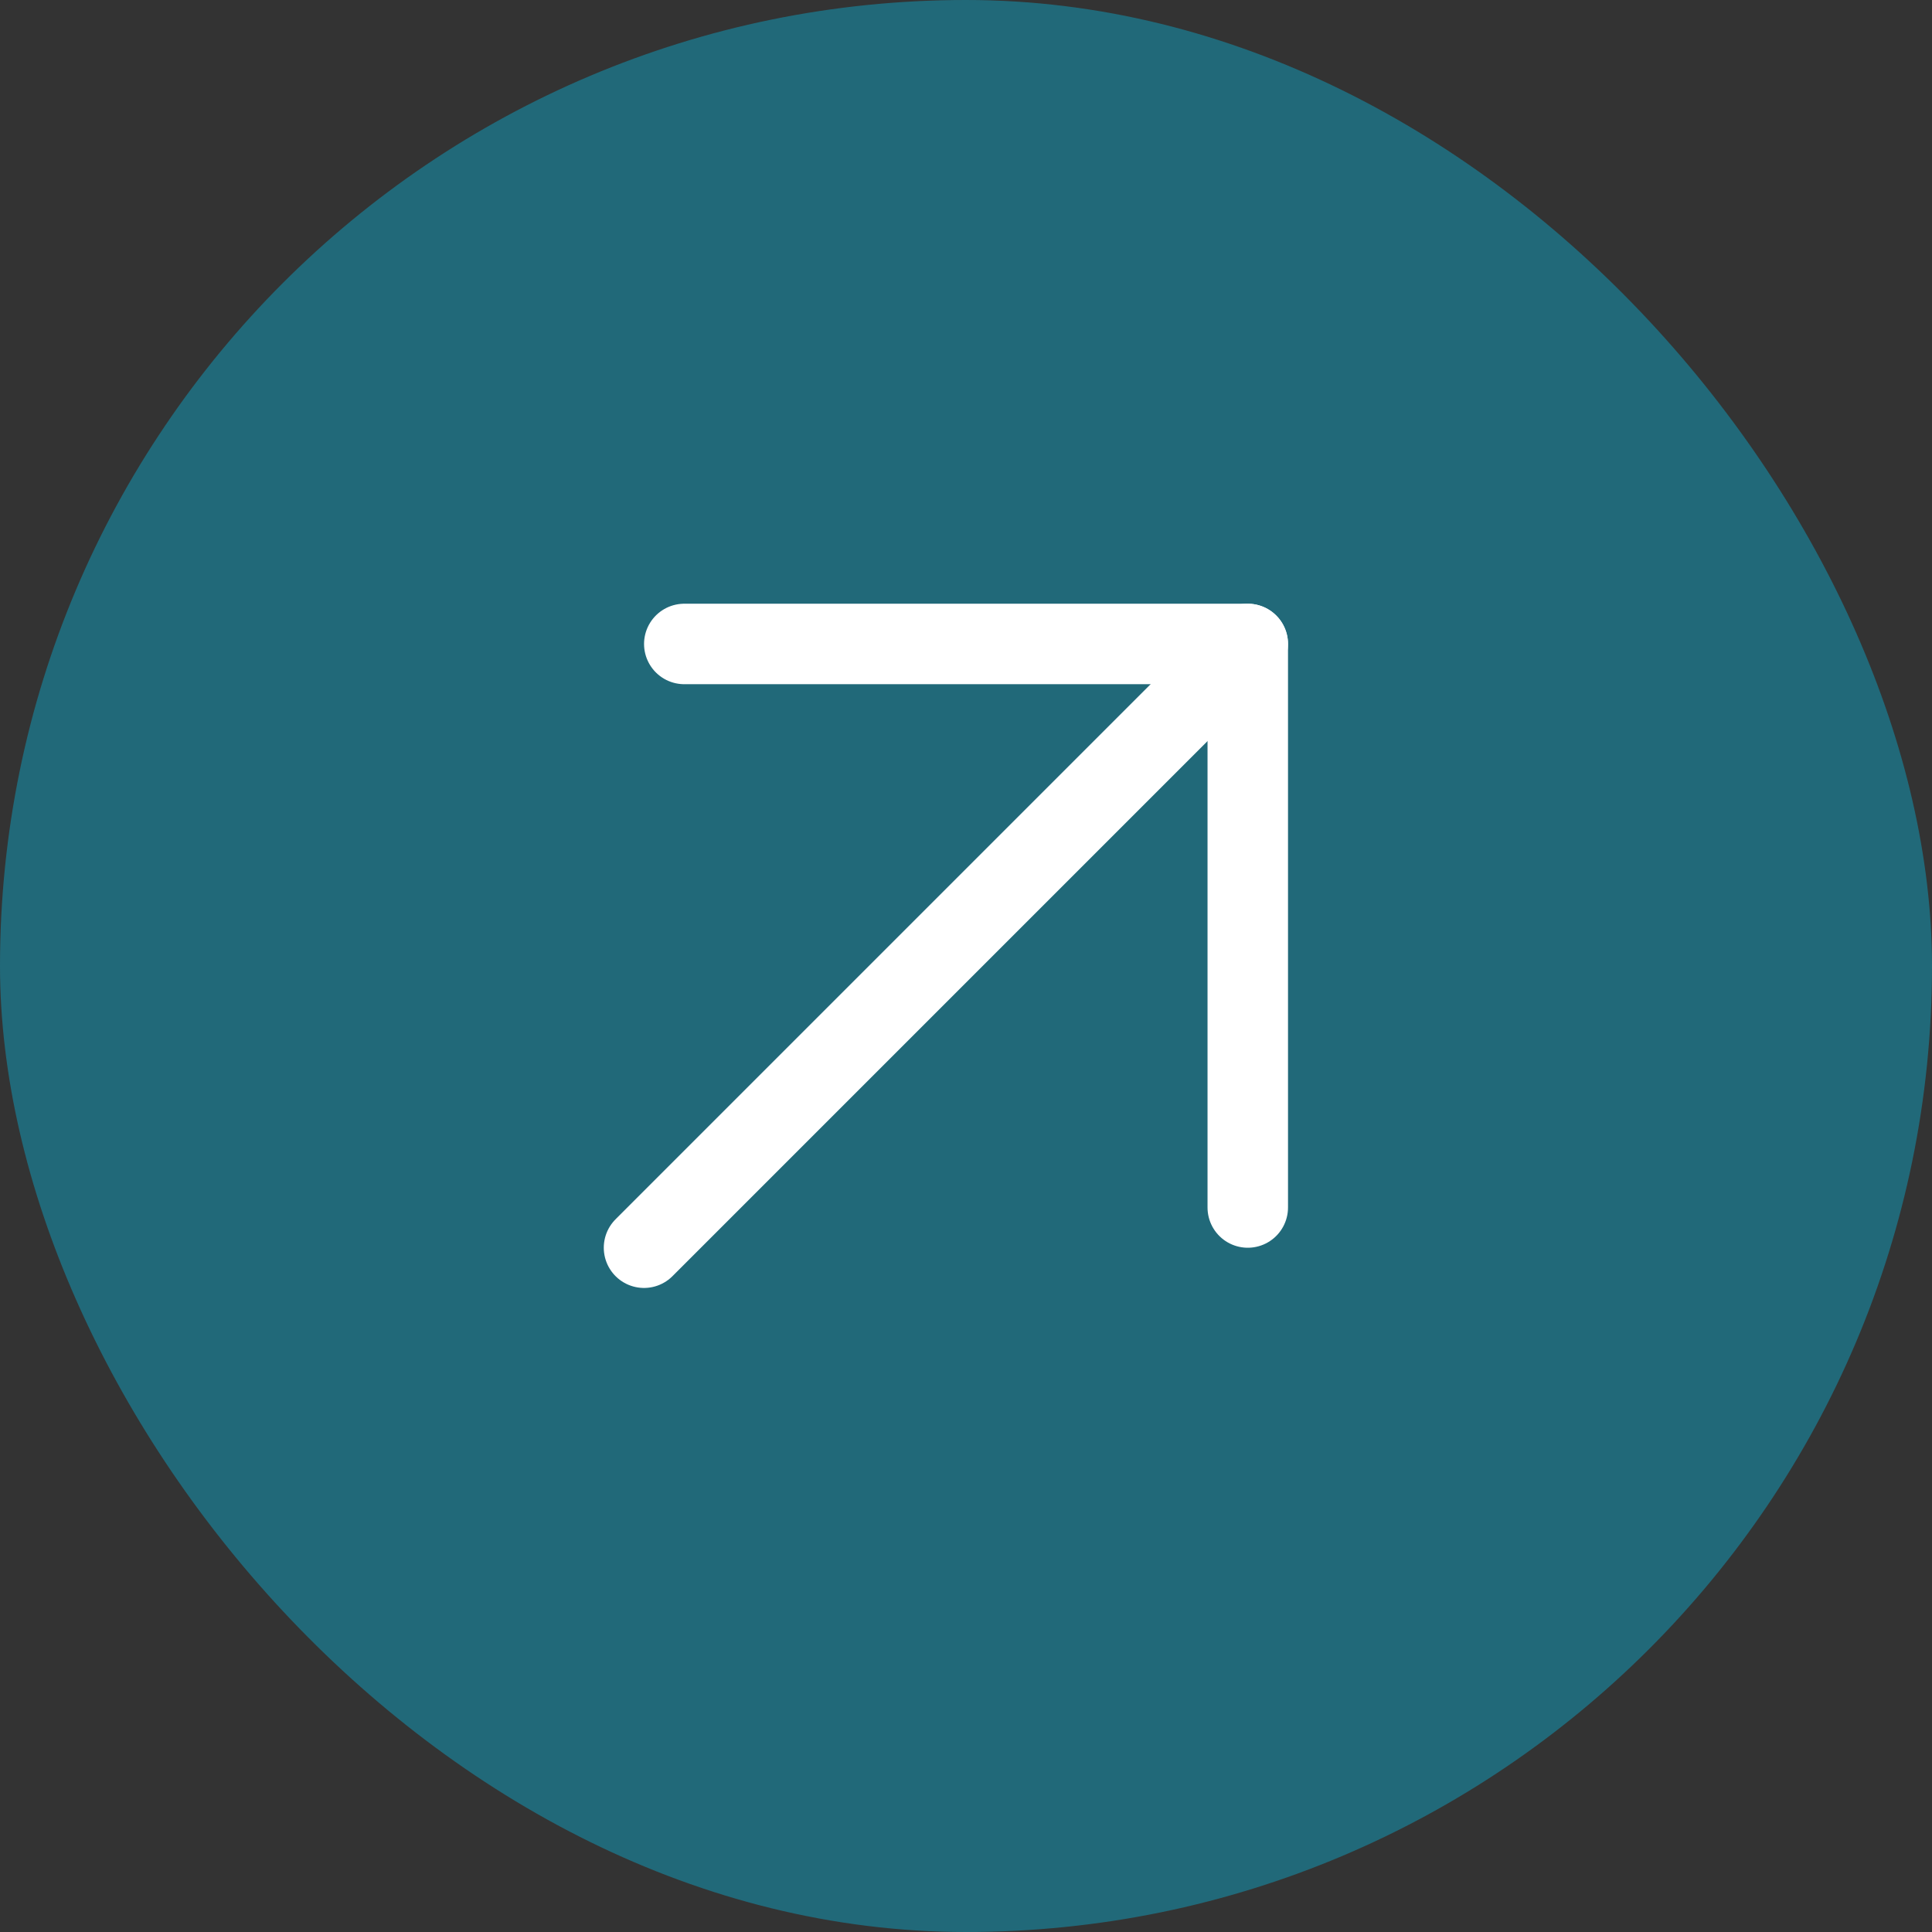 <?xml version="1.0" encoding="UTF-8"?> <svg xmlns="http://www.w3.org/2000/svg" width="32" height="32" viewBox="0 0 32 32" fill="none"><rect x="0" y="0" width="32" height="32" fill="#333333" stroke="none"/><rect width="32" height="32" rx="16" fill="#1B8198" fill-opacity="0.7"></rect><path d="M10.667 20.666L20.667 10.666" stroke="white" stroke-width="1.333" stroke-linecap="round"></path><path d="M11.334 10.666H20.667V20" stroke="white" stroke-width="1.333" stroke-linecap="round" stroke-linejoin="round"></path></svg> 
